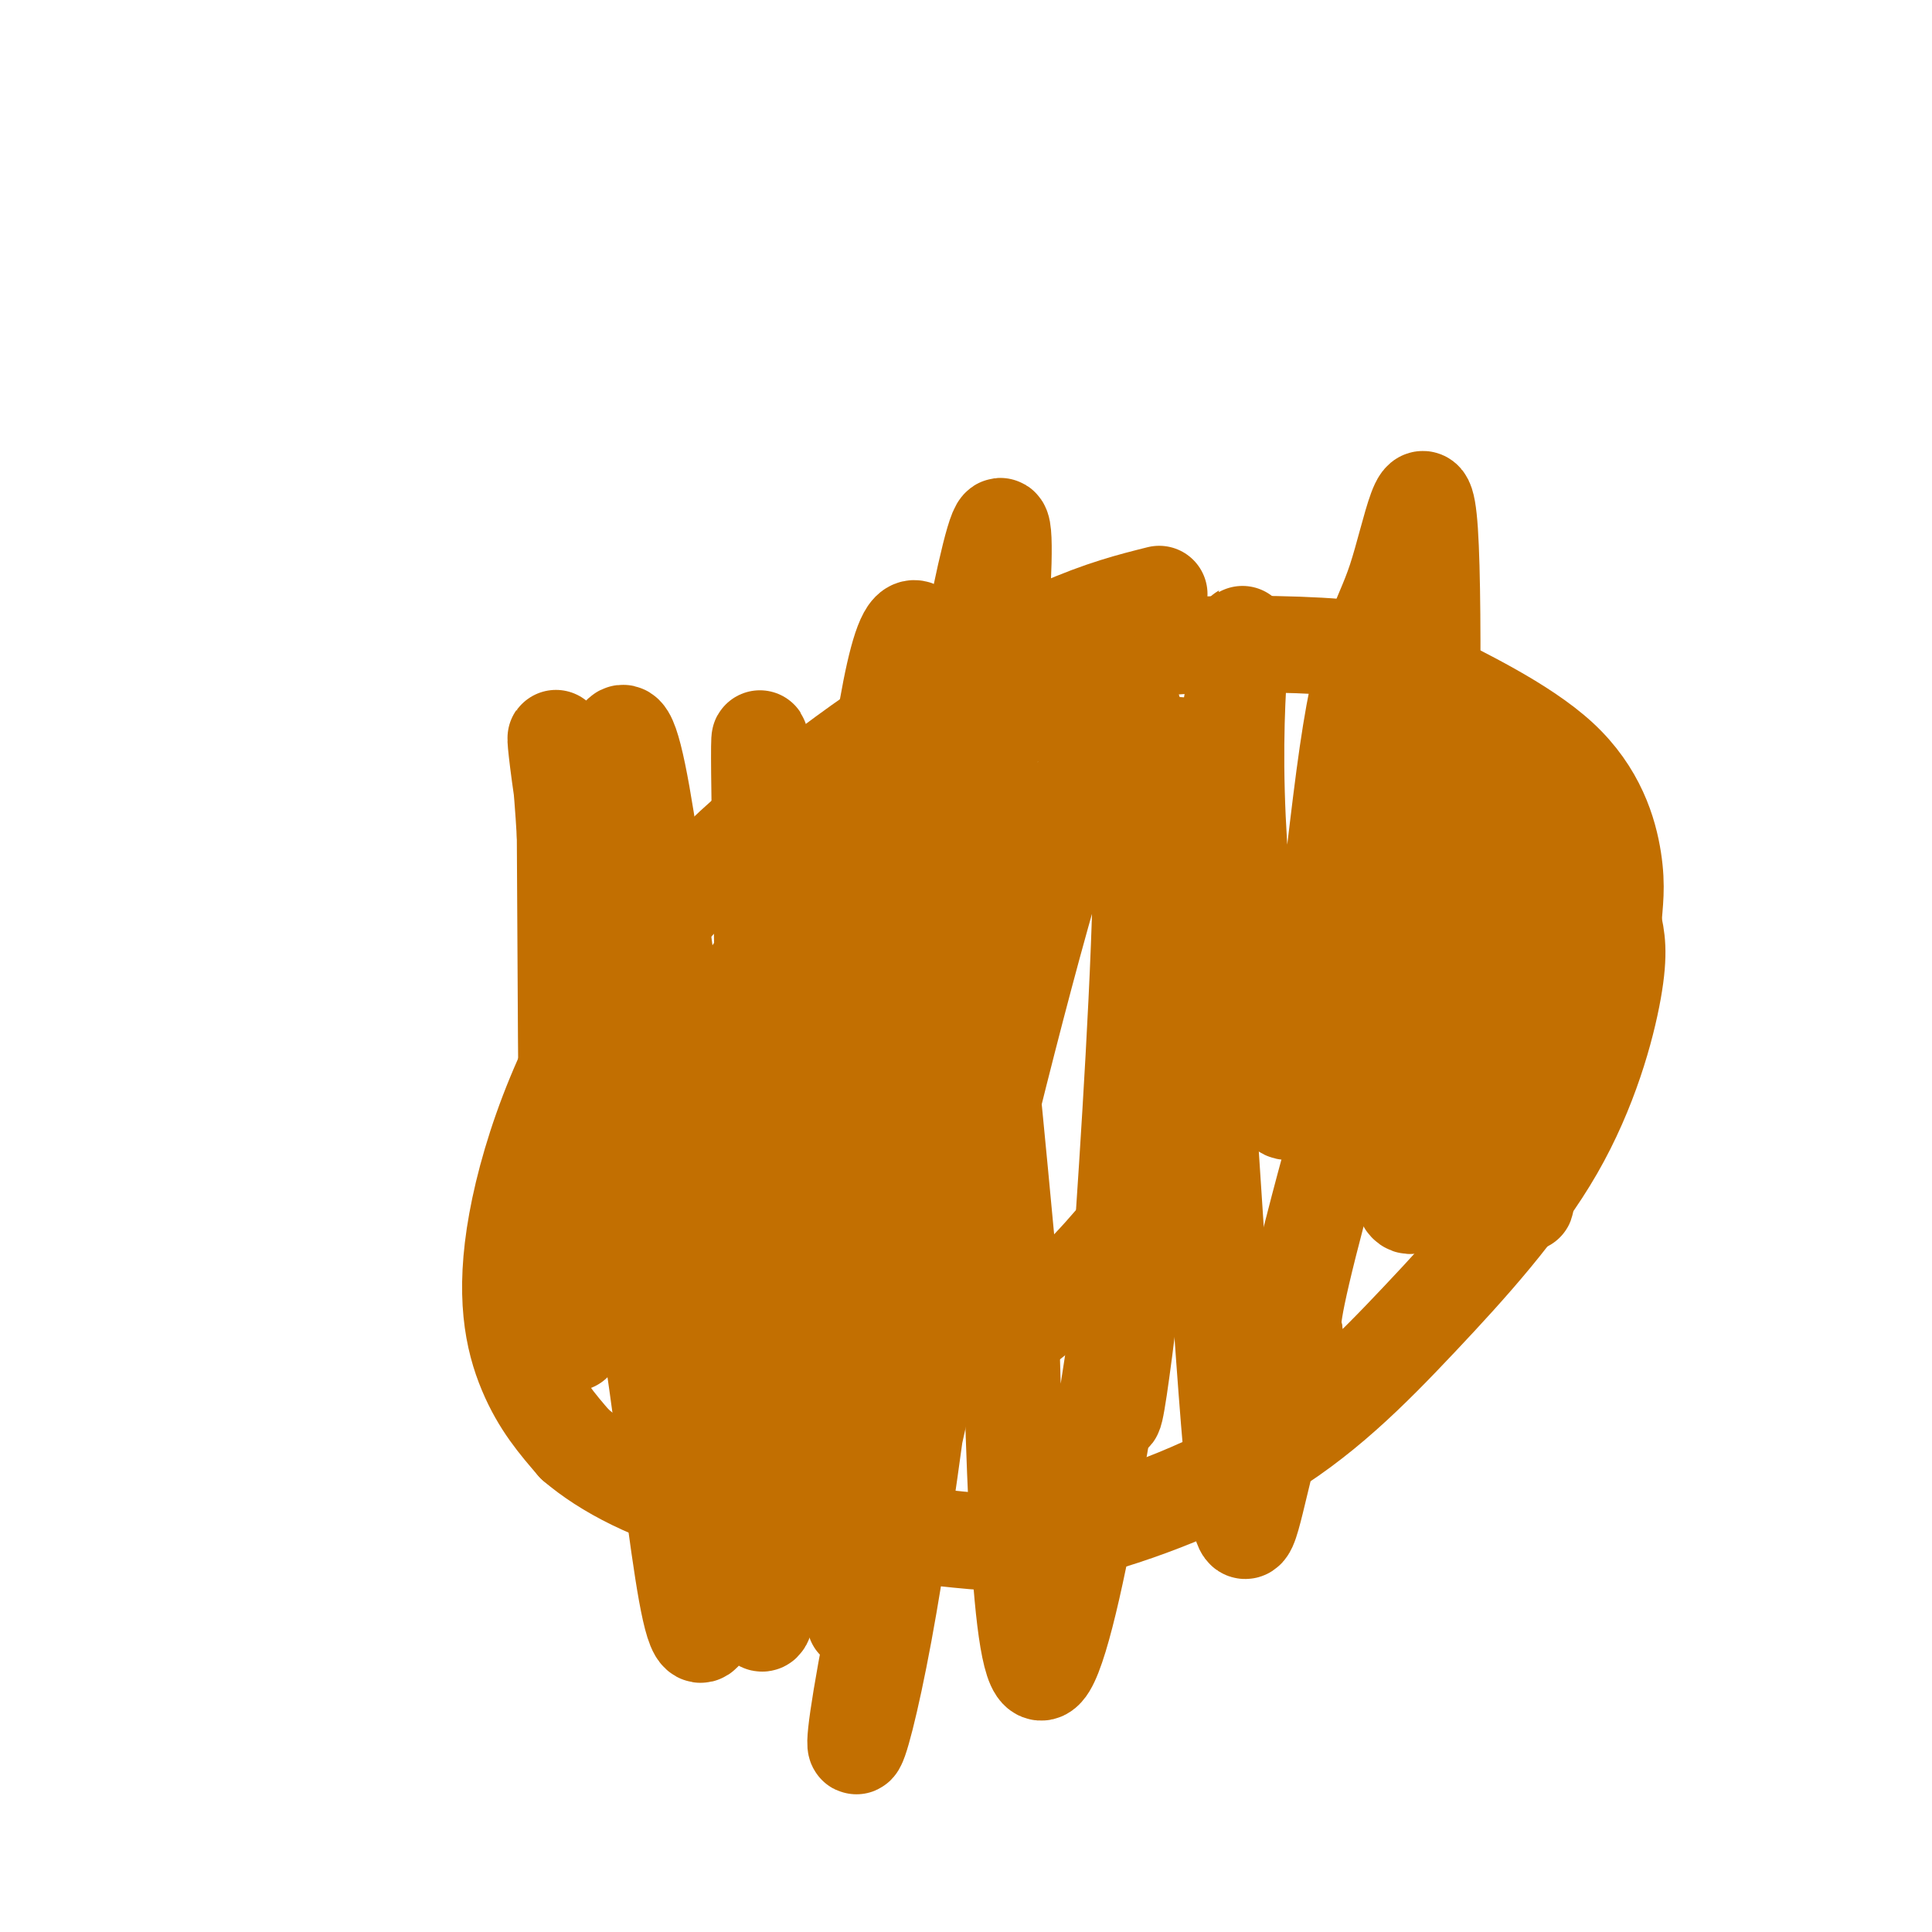 <svg viewBox='0 0 400 400' version='1.1' xmlns='http://www.w3.org/2000/svg' xmlns:xlink='http://www.w3.org/1999/xlink'><g fill='none' stroke='#C26F01' stroke-width='20' stroke-linecap='round' stroke-linejoin='round'><path d='M240,123c-5.894,1.476 -11.789,2.952 -21,7c-9.211,4.048 -21.739,10.668 -38,22c-16.261,11.332 -36.256,27.378 -50,46c-13.744,18.622 -21.239,39.821 -24,55c-2.761,15.179 -0.789,24.337 2,31c2.789,6.663 6.394,10.832 10,15'/><path d='M119,299c6.081,5.232 16.283,10.813 30,14c13.717,3.187 30.948,3.980 42,5c11.052,1.020 15.926,2.268 27,0c11.074,-2.268 28.349,-8.053 42,-16c13.651,-7.947 23.680,-18.058 34,-29c10.320,-10.942 20.932,-22.715 28,-35c7.068,-12.285 10.591,-25.081 12,-33c1.409,-7.919 0.705,-10.959 0,-14'/><path d='M334,191c0.252,-4.087 0.883,-7.305 0,-13c-0.883,-5.695 -3.281,-13.866 -11,-21c-7.719,-7.134 -20.760,-13.232 -28,-17c-7.240,-3.768 -8.680,-5.207 -18,-6c-9.320,-0.793 -26.520,-0.941 -36,0c-9.480,0.941 -11.240,2.970 -13,5'/><path d='M228,139c-7.035,3.530 -18.123,9.853 -28,16c-9.877,6.147 -18.544,12.116 -31,28c-12.456,15.884 -28.702,41.681 -36,55c-7.298,13.319 -5.649,14.159 -4,15'/><path d='M129,253c-1.512,3.684 -3.292,5.395 -1,10c2.292,4.605 8.656,12.104 14,17c5.344,4.896 9.670,7.189 16,9c6.330,1.811 14.666,3.142 26,0c11.334,-3.142 25.667,-10.755 39,-24c13.333,-13.245 25.667,-32.123 38,-51'/><path d='M261,214c8.258,-9.029 9.904,-6.100 13,-18c3.096,-11.900 7.641,-38.627 10,-24c2.359,14.627 2.531,70.608 7,77c4.469,6.392 13.234,-36.804 22,-80'/><path d='M313,169c4.088,6.818 3.308,63.863 3,77c-0.308,13.137 -0.144,-17.633 -2,-43c-1.856,-25.367 -5.730,-45.329 -14,-33c-8.270,12.329 -20.934,56.951 -27,80c-6.066,23.049 -5.533,24.524 -5,26'/><path d='M268,276c-2.359,11.148 -5.758,26.019 -8,35c-2.242,8.981 -3.327,12.072 -6,-23c-2.673,-35.072 -6.933,-108.308 -9,-128c-2.067,-19.692 -1.941,14.160 -7,63c-5.059,48.840 -15.303,112.669 -21,122c-5.697,9.331 -6.849,-35.834 -8,-81'/><path d='M209,264c-4.941,-52.681 -13.293,-143.884 -21,-133c-7.707,10.884 -14.767,123.853 -20,136c-5.233,12.147 -8.638,-76.530 -10,-104c-1.362,-27.470 -0.681,6.265 0,40'/><path d='M158,203c0.970,42.793 3.395,129.776 0,133c-3.395,3.224 -12.611,-77.311 -19,-128c-6.389,-50.689 -9.951,-71.532 -13,-44c-3.049,27.532 -5.585,103.438 -7,113c-1.415,9.562 -1.707,-47.219 -2,-104'/><path d='M117,173c-1.317,-23.027 -3.610,-28.593 0,-5c3.610,23.593 13.123,76.346 19,118c5.877,41.654 8.119,72.208 13,37c4.881,-35.208 12.401,-136.180 18,-136c5.599,0.180 9.277,101.510 10,135c0.723,33.490 -1.508,-0.860 0,-32c1.508,-31.140 6.754,-59.070 12,-87'/><path d='M189,203c6.134,-38.747 15.469,-92.113 18,-94c2.531,-1.887 -1.742,47.705 -7,98c-5.258,50.295 -11.500,101.295 -17,131c-5.500,29.705 -10.258,38.117 1,-16c11.258,-54.117 38.531,-170.762 48,-177c9.469,-6.238 1.134,97.932 -1,133c-2.134,35.068 1.933,1.034 6,-33'/><path d='M237,245c5.368,-28.980 15.787,-84.931 19,-105c3.213,-20.069 -0.781,-4.257 0,24c0.781,28.257 6.335,68.960 11,66c4.665,-2.960 8.439,-49.584 12,-74c3.561,-24.416 6.907,-26.625 10,-36c3.093,-9.375 5.932,-25.915 7,-10c1.068,15.915 0.364,64.285 -1,93c-1.364,28.715 -3.390,37.776 -5,40c-1.610,2.224 -2.805,-2.388 -4,-7'/><path d='M286,236c-0.667,-1.167 -0.333,-0.583 0,0'/></g>
</svg>